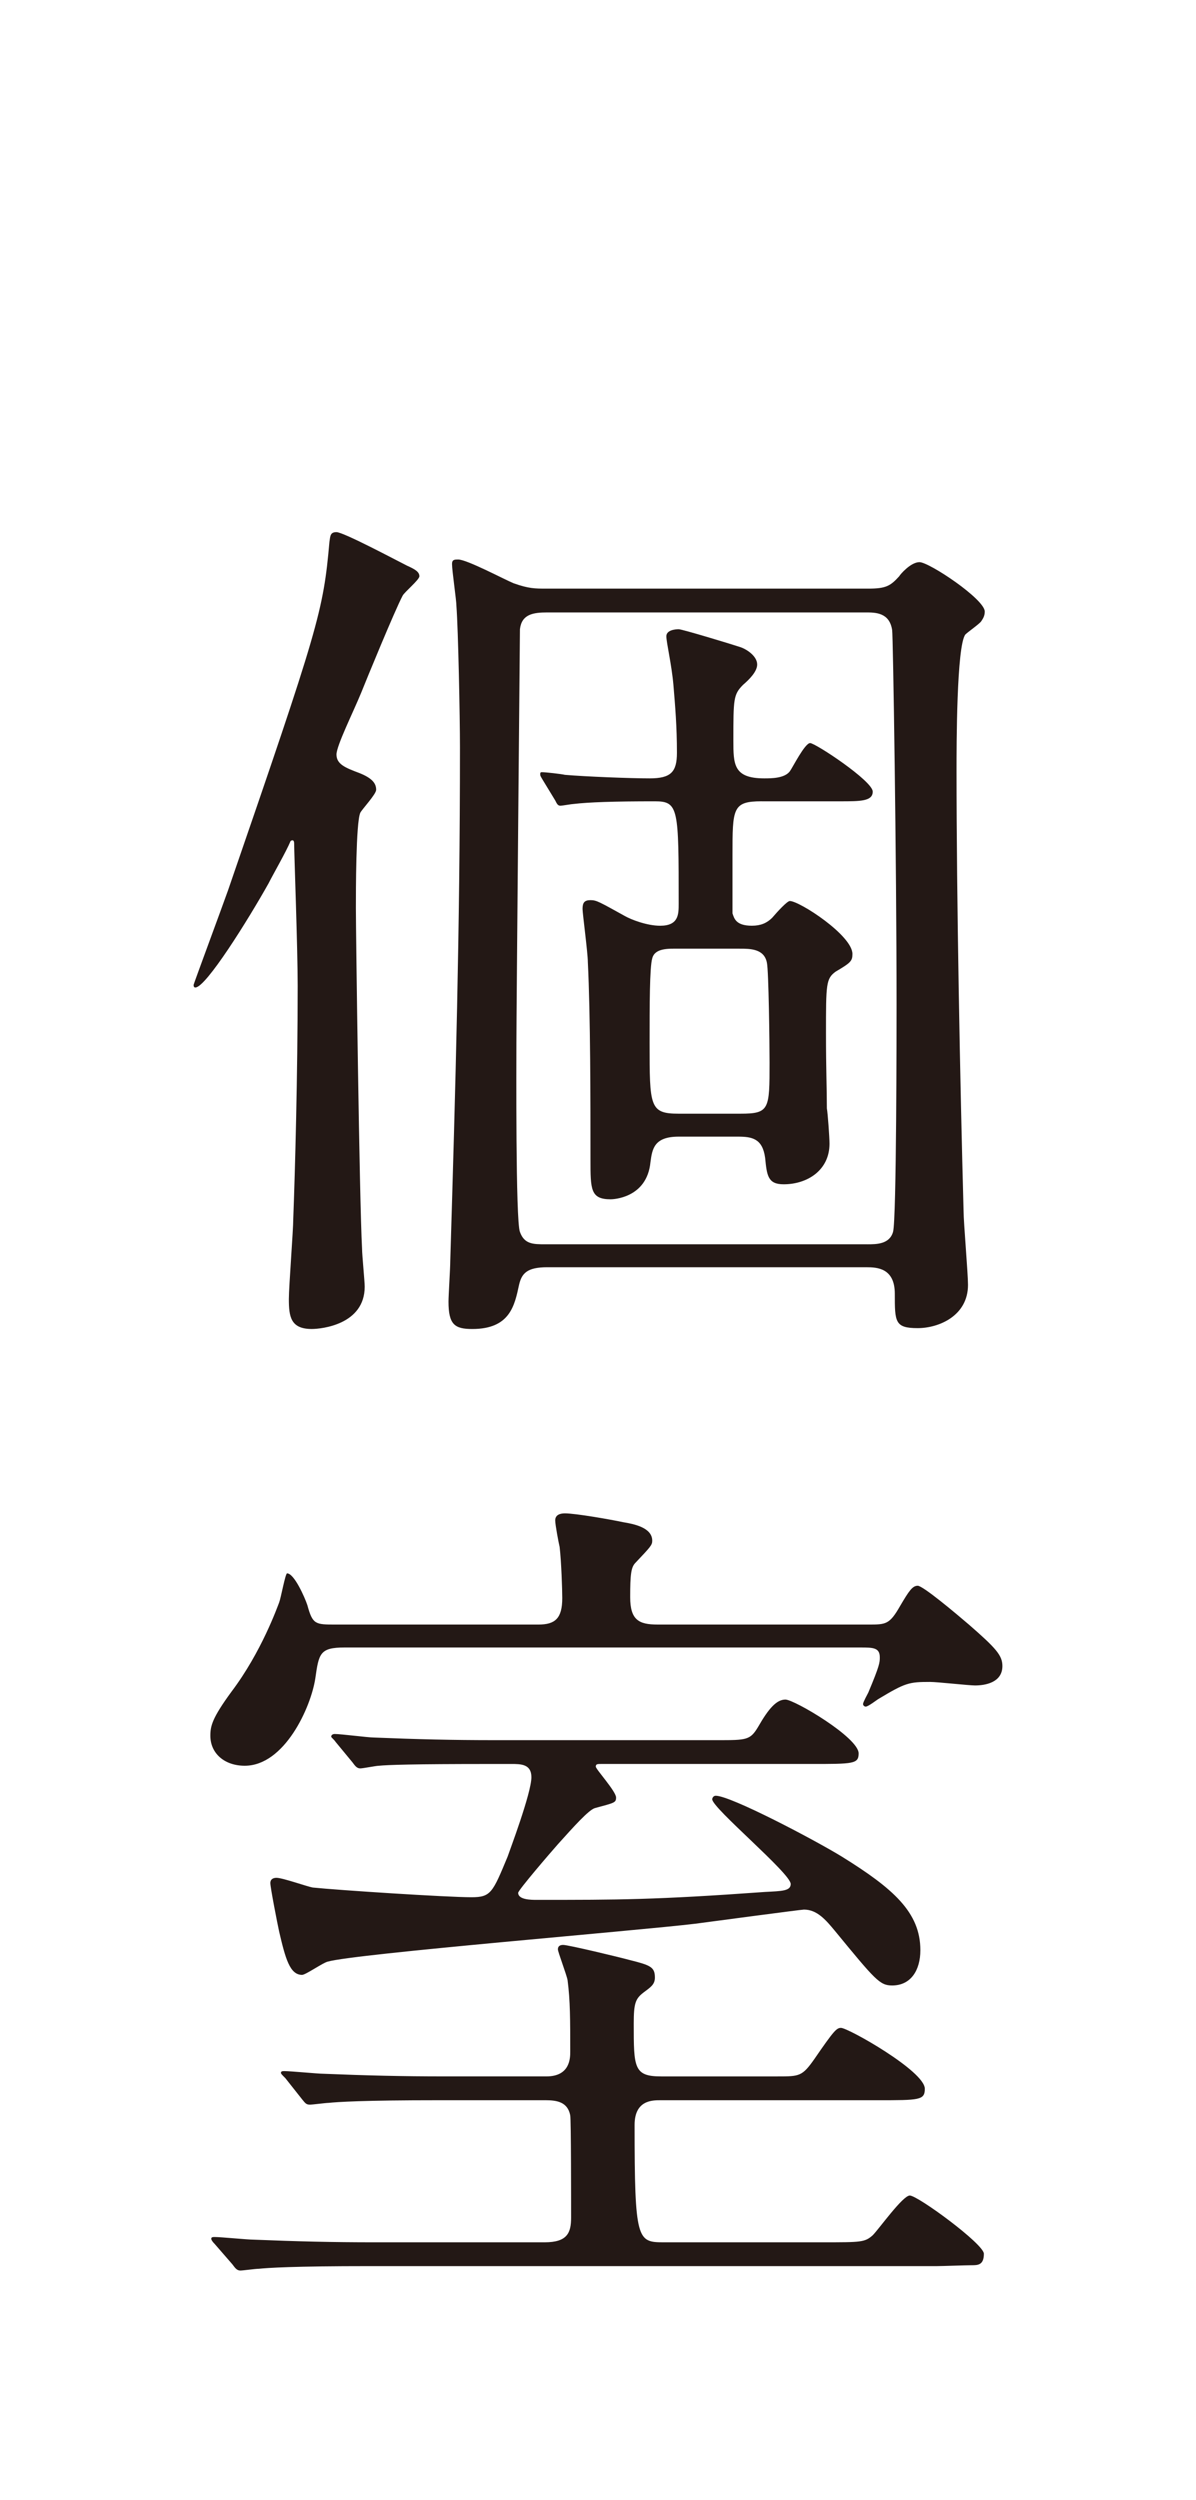 <?xml version="1.0" encoding="utf-8"?>
<!-- Generator: Adobe Illustrator 17.0.0, SVG Export Plug-In . SVG Version: 6.00 Build 0)  -->
<!DOCTYPE svg PUBLIC "-//W3C//DTD SVG 1.1//EN" "http://www.w3.org/Graphics/SVG/1.1/DTD/svg11.dtd">
<svg version="1.1" id="レイヤー_1" xmlns="http://www.w3.org/2000/svg" xmlns:xlink="http://www.w3.org/1999/xlink" x="0px"
	 y="0px" width="112px" height="234px" viewBox="0 0 112 234" enable-background="new 0 0 112 234" xml:space="preserve">
<g>
	<g>
		<g>
			<path fill="#231815" d="M25.15,82.679c-1.899,3.387-5.864,9.747-6.855,9.747c-0.165,0-0.165-0.166-0.165-0.248
				s2.726-7.434,3.221-8.838c8.508-24.696,8.921-26.1,9.499-32.625c0.082-0.578,0.082-0.909,0.66-0.909
				c0.661,0,5.617,2.643,6.608,3.139c0.743,0.331,1.156,0.578,1.156,0.991c0,0.33-1.404,1.487-1.569,1.817
				c-0.743,1.404-3.387,7.847-3.882,9.085c-0.744,1.817-2.313,4.956-2.313,5.782c0,0.909,0.826,1.239,2.147,1.735
				c1.239,0.496,1.569,0.991,1.569,1.569c0,0.413-1.321,1.817-1.486,2.147c-0.413,0.908-0.413,7.434-0.413,8.92
				c0,2.064,0.33,27.339,0.578,31.882c0,0.578,0.248,3.056,0.248,3.552c0,3.551-4.047,3.964-4.956,3.964
				c-1.982,0-2.147-1.156-2.147-2.808c0-1.156,0.413-6.442,0.413-7.516c0.165-4.378,0.413-13.381,0.413-21.806
				c0-3.551-0.33-12.389-0.33-13.298c0-0.248-0.083-0.413-0.331-0.248C26.803,79.706,25.563,81.854,25.15,82.679z M51.251,118.608
				c-1.9,0-2.396,0.578-2.644,1.652c-0.413,1.9-0.826,4.13-4.378,4.13c-1.651,0-2.229-0.413-2.229-2.561
				c0-0.578,0.165-3.139,0.165-3.799c0.496-16.437,0.908-30.974,0.908-48.071c0-2.891-0.165-11.068-0.33-13.215
				c0-0.578-0.413-3.304-0.413-3.964c0-0.413,0.248-0.413,0.578-0.413c0.826,0,4.378,1.899,5.204,2.23
				c1.403,0.496,1.982,0.496,3.056,0.496h30.147c1.652,0,2.065-0.248,2.892-1.156c0.082-0.165,1.073-1.322,1.899-1.322
				c0.908,0,6.112,3.469,6.112,4.625c0,0.413-0.166,0.661-0.331,0.909c-0.165,0.248-1.238,0.991-1.486,1.239
				c-0.826,1.074-0.826,10.49-0.826,12.72c0,12.059,0.33,29.156,0.661,41.298c0,0.991,0.413,5.782,0.413,6.855
				c0,2.891-2.726,4.047-4.708,4.047c-2.147,0-2.147-0.578-2.147-3.221c0-2.396-1.652-2.478-2.644-2.478H51.251z M81.233,116.461
				c0.826,0,2.064,0,2.395-1.156c0.331-1.074,0.331-19.41,0.331-21.31c0-13.546-0.331-34.608-0.413-35.021
				c-0.248-1.652-1.569-1.652-2.478-1.652H51.251c-1.322,0-2.396,0.166-2.561,1.569c0,0.331-0.331,35.929-0.331,38.737
				c0,1.652-0.082,16.685,0.331,17.676c0.413,1.156,1.238,1.156,2.395,1.156H81.233z M71.321,74.998
				c-2.726,0-2.726,0.661-2.726,5.038v5.452c0.165,0.495,0.331,1.156,1.817,1.156c0.826,0,1.404-0.248,1.899-0.744
				c0.496-0.578,1.404-1.569,1.652-1.569c0.908,0,5.864,3.221,5.864,4.956c0,0.661-0.165,0.826-1.569,1.652
				c-0.908,0.661-0.908,1.156-0.908,5.782c0,3.386,0.082,5.121,0.082,7.021c0.083,0.413,0.248,2.726,0.248,3.304
				c0,2.478-2.065,3.799-4.295,3.799c-1.487,0-1.569-0.826-1.734-2.478c-0.248-1.817-1.239-1.982-2.561-1.982h-5.534
				c-2.312,0-2.478,1.156-2.644,2.396c-0.33,3.386-3.552,3.469-3.717,3.469c-1.899,0-1.899-0.909-1.899-3.717
				c0-5.286,0-13.546-0.248-18.501c0-0.826-0.495-4.542-0.495-4.956c0-0.578,0.165-0.826,0.743-0.826s0.826,0.165,3.222,1.487
				c0.578,0.331,2.064,0.909,3.304,0.909c1.734,0,1.734-1.074,1.734-2.065c0-8.92,0-9.581-2.23-9.581
				c-3.882,0-6.194,0.083-7.599,0.248c-0.165,0-1.074,0.165-1.239,0.165c-0.247,0-0.33-0.165-0.495-0.495l-1.156-1.9
				c-0.248-0.413-0.248-0.413-0.248-0.578c0-0.166,0.083-0.166,0.165-0.166c0.33,0,1.817,0.166,2.147,0.248
				c1.899,0.165,6.112,0.331,7.93,0.331c1.982,0,2.561-0.579,2.561-2.396c0-2.478-0.165-4.377-0.33-6.36
				c-0.166-1.9-0.661-3.964-0.661-4.543c0-0.578,0.826-0.661,1.156-0.661s4.956,1.404,5.699,1.652
				c0.578,0.166,1.651,0.826,1.651,1.652c0,0.661-0.743,1.404-1.321,1.9c-0.908,0.909-0.908,1.322-0.908,5.204
				c0,2.23,0,3.552,2.891,3.552c0.661,0,1.899,0,2.396-0.661c0.248-0.33,1.404-2.643,1.899-2.643c0.496,0,5.864,3.552,5.864,4.543
				c0,0.909-1.156,0.909-3.056,0.909H71.321z M69.339,104.237c2.727,0,2.727-0.413,2.727-4.791c0-1.817-0.083-8.59-0.248-9.333
				c-0.248-1.321-1.569-1.321-2.561-1.321h-5.699c-0.908,0-2.23-0.083-2.478,0.908c-0.248,0.826-0.248,4.46-0.248,7.929
				c0,5.947,0,6.608,2.726,6.608H69.339z"/>
			<path fill="#231815" d="M81.315,152.052c1.652,0,1.982,0,2.974-1.734c0.826-1.404,1.156-1.899,1.652-1.899
				c0.495,0,3.634,2.643,4.79,3.634c2.561,2.23,3.139,2.891,3.139,3.882c0,1.569-1.651,1.817-2.561,1.817
				c-0.578,0-3.552-0.33-4.212-0.33c-1.982,0-2.312,0.083-4.791,1.569c-0.165,0.083-0.991,0.743-1.238,0.743
				c-0.083,0-0.248-0.083-0.248-0.248c0-0.165,0.413-0.908,0.495-1.074c1.074-2.56,1.074-2.808,1.074-3.304
				c0-0.909-0.661-0.909-1.817-0.909H32.254c-2.313,0-2.396,0.579-2.726,2.891c-0.413,2.726-2.892,8.177-6.608,8.177
				c-1.899,0-3.221-1.156-3.221-2.808c0-0.909,0.165-1.652,1.982-4.13c2.808-3.717,4.295-7.929,4.46-8.342
				c0.165-0.413,0.578-2.726,0.743-2.726c0.661,0,1.652,2.23,1.899,2.974c0.496,1.817,0.744,1.817,2.644,1.817h18.997
				c1.569,0,2.229-0.578,2.229-2.478c0-0.744-0.082-3.387-0.247-4.791c-0.083-0.331-0.413-2.065-0.413-2.478
				c0-0.496,0.413-0.661,0.908-0.661c0.991,0,4.295,0.578,5.451,0.826c0.991,0.166,2.727,0.496,2.727,1.735
				c0,0.413-0.166,0.578-1.57,2.065c-0.412,0.413-0.495,1.074-0.495,3.221s0.826,2.56,2.561,2.56H81.315z M77.104,209.87
				c3.552,0,3.882,0,4.625-0.661c0.578-0.579,2.809-3.717,3.469-3.717c0.744,0,6.938,4.542,6.938,5.451
				c0,1.074-0.578,1.074-1.156,1.074c-0.496,0-2.809,0.083-3.222,0.083H34.648c-7.268,0-9.581,0.165-10.406,0.248
				c-0.331,0-1.487,0.166-1.735,0.166c-0.33,0-0.495-0.248-0.743-0.578l-1.651-1.9c-0.248-0.248-0.331-0.413-0.331-0.496
				c0-0.165,0.166-0.165,0.331-0.165c0.578,0,3.056,0.248,3.634,0.248c4.047,0.166,7.434,0.248,11.315,0.248h15.941
				c2.147,0,2.478-0.909,2.478-2.313c0-1.239,0-9.25-0.082-9.581c-0.248-1.239-1.239-1.404-2.313-1.404h-9.911
				c-7.269,0-9.581,0.165-10.407,0.248c-0.247,0-1.486,0.165-1.734,0.165c-0.33,0-0.413-0.083-0.743-0.496l-1.569-1.982
				c-0.33-0.331-0.413-0.413-0.413-0.496c0-0.165,0.165-0.165,0.33-0.165c0.578,0,3.139,0.248,3.635,0.248
				c4.047,0.165,7.434,0.248,11.315,0.248h9.581c2.23,0,2.23-1.734,2.23-2.312c0-2.974,0-4.791-0.248-6.69
				c-0.083-0.496-0.908-2.643-0.908-2.891c0-0.331,0.247-0.413,0.495-0.413c0.496,0,5.286,1.156,6.194,1.404
				c1.982,0.496,2.396,0.661,2.396,1.652c0,0.661-0.413,0.909-1.073,1.404c-0.744,0.578-0.909,0.991-0.909,2.891
				c0,4.13,0,4.956,2.561,4.956h10.903c2.064,0,2.312,0,3.469-1.652c1.817-2.643,2.065-2.891,2.478-2.891
				c0.661,0,7.847,4.047,7.847,5.699c0,1.074-0.495,1.074-4.46,1.074H61.823c-0.743,0-2.396,0-2.396,2.312
				c0,10.82,0.248,10.985,2.726,10.985H77.104z M45.882,165.103c-7.269,0-9.581,0.083-10.407,0.165
				c-0.248,0-1.486,0.248-1.734,0.248c-0.33,0-0.495-0.248-0.743-0.578l-1.569-1.9c-0.165-0.248-0.413-0.413-0.413-0.496
				c0-0.165,0.165-0.248,0.33-0.248c0.578,0,3.139,0.33,3.635,0.33c4.047,0.166,7.434,0.248,11.315,0.248h20.896
				c2.727,0,3.057,0,3.8-1.239c0.991-1.735,1.734-2.561,2.561-2.561s6.855,3.551,6.855,5.038c0,0.991-0.496,0.991-4.46,0.991H56.289
				c-0.33,0-0.496,0-0.496,0.248c0,0.248,1.9,2.312,1.9,2.891c0,0.496-0.165,0.496-1.982,0.991
				c-0.578,0.165-1.982,1.734-3.469,3.386c-0.661,0.744-3.717,4.295-3.717,4.543c0,0.661,1.238,0.661,1.734,0.661
				c7.681,0,11.067,0,21.393-0.743c1.569-0.083,2.395-0.083,2.395-0.744c0-0.991-7.351-7.103-7.351-7.929
				c0-0.083,0.083-0.33,0.33-0.33c1.404,0,9.251,4.13,11.812,5.699c4.79,2.973,7.351,5.203,7.351,8.755
				c0,1.9-0.908,3.304-2.643,3.304c-1.156,0-1.569-0.496-5.369-5.121c-0.825-0.991-1.651-1.982-2.891-1.982
				c-0.248,0-8.92,1.156-10.159,1.321c-5.451,0.661-31.882,2.809-34.442,3.552c-0.413,0.083-2.065,1.239-2.396,1.239
				c-1.156,0-1.569-1.569-2.147-4.047c-0.165-0.744-0.826-4.13-0.826-4.543s0.33-0.496,0.578-0.496c0.578,0,2.891,0.826,3.387,0.909
				c2.396,0.248,12.555,0.909,14.867,0.909c1.817,0,1.982-0.413,3.387-3.799c0.165-0.496,2.229-5.947,2.229-7.434
				c0-1.239-0.991-1.239-1.899-1.239H45.882z"/>
		</g>
	</g>
</g>
</svg>
